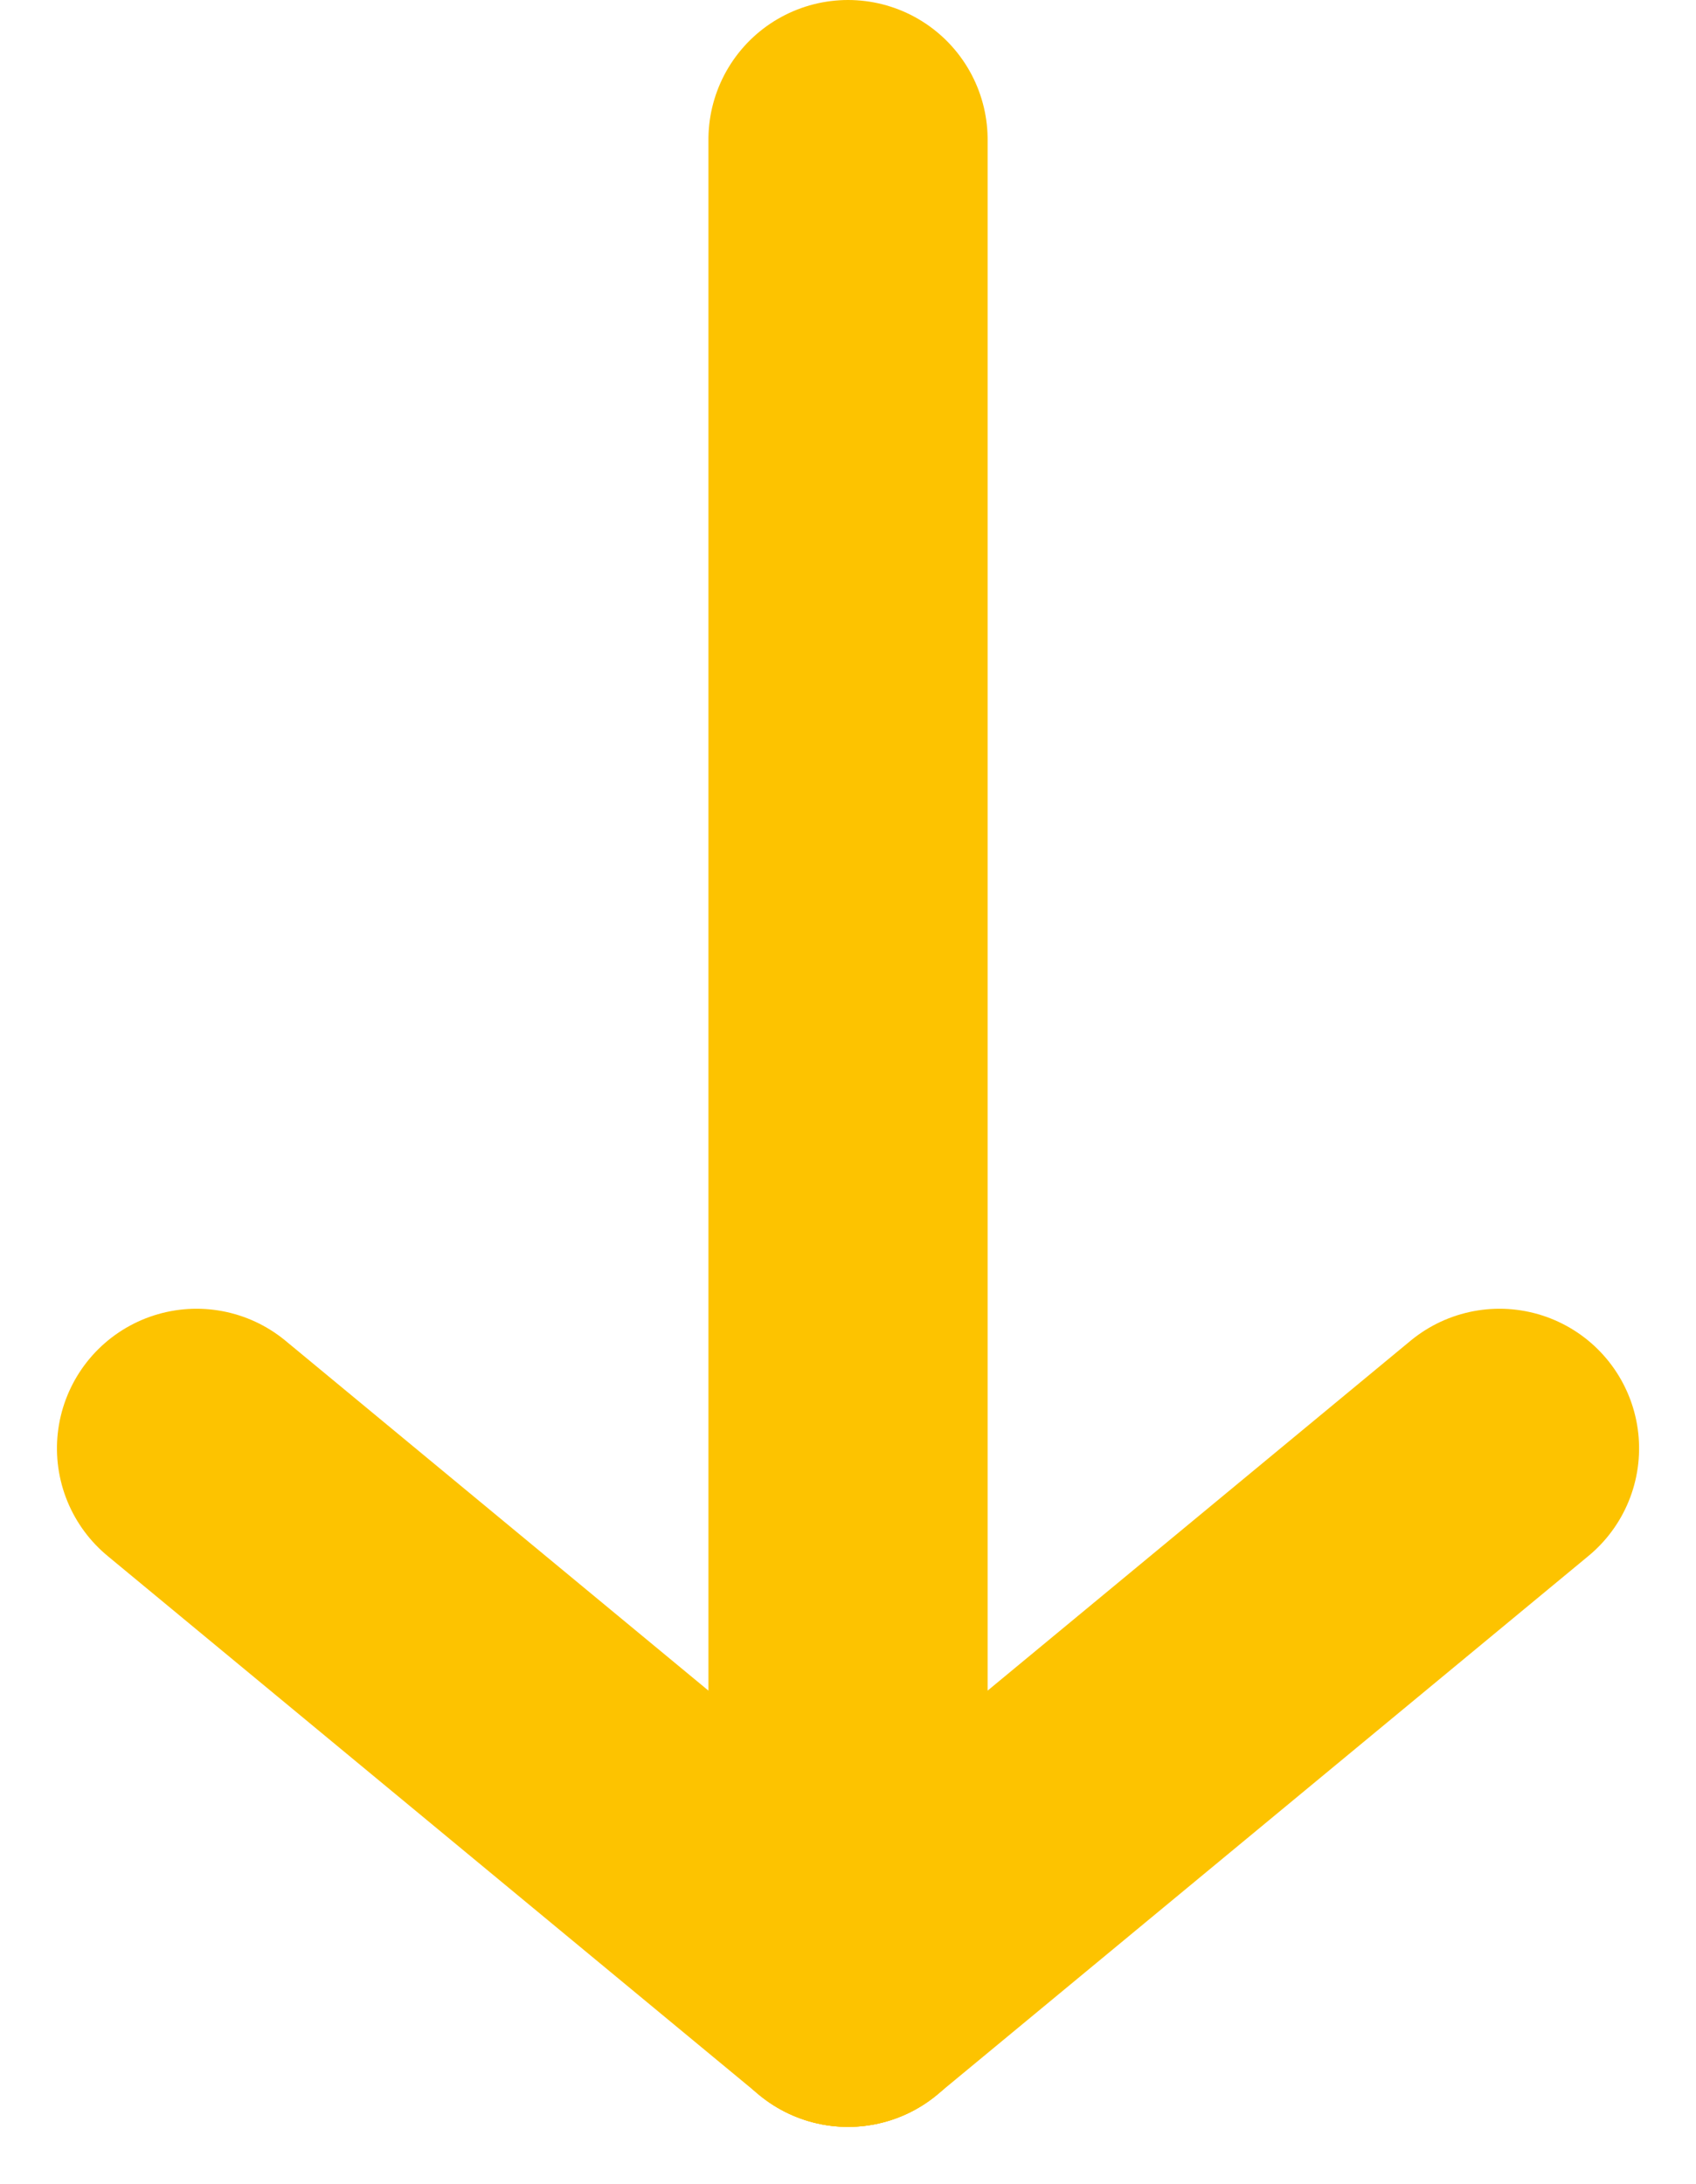 <svg xmlns="http://www.w3.org/2000/svg" width="36.447" height="46.926" viewBox="0 0 36.447 46.926">
  <g id="gul_pil" data-name="gul pil" transform="translate(-942.276 -1281.798)">
    <line id="Line_10" data-name="Line 10" x2="39.702" transform="translate(960.5 1284.798) rotate(90)" fill="none" stroke="#fdc300" stroke-linecap="round" stroke-width="6"/>
    <line id="Line_11" data-name="Line 11" x2="11.58" y2="14" transform="translate(974.5 1312.92) rotate(90)" fill="none" stroke="#fdc300" stroke-linecap="round" stroke-width="6"/>
    <line id="Line_12" data-name="Line 12" y1="14" x2="11.58" transform="translate(960.5 1312.92) rotate(90)" fill="none" stroke="#fdc300" stroke-linecap="round" stroke-width="6"/>
  </g>
</svg>
